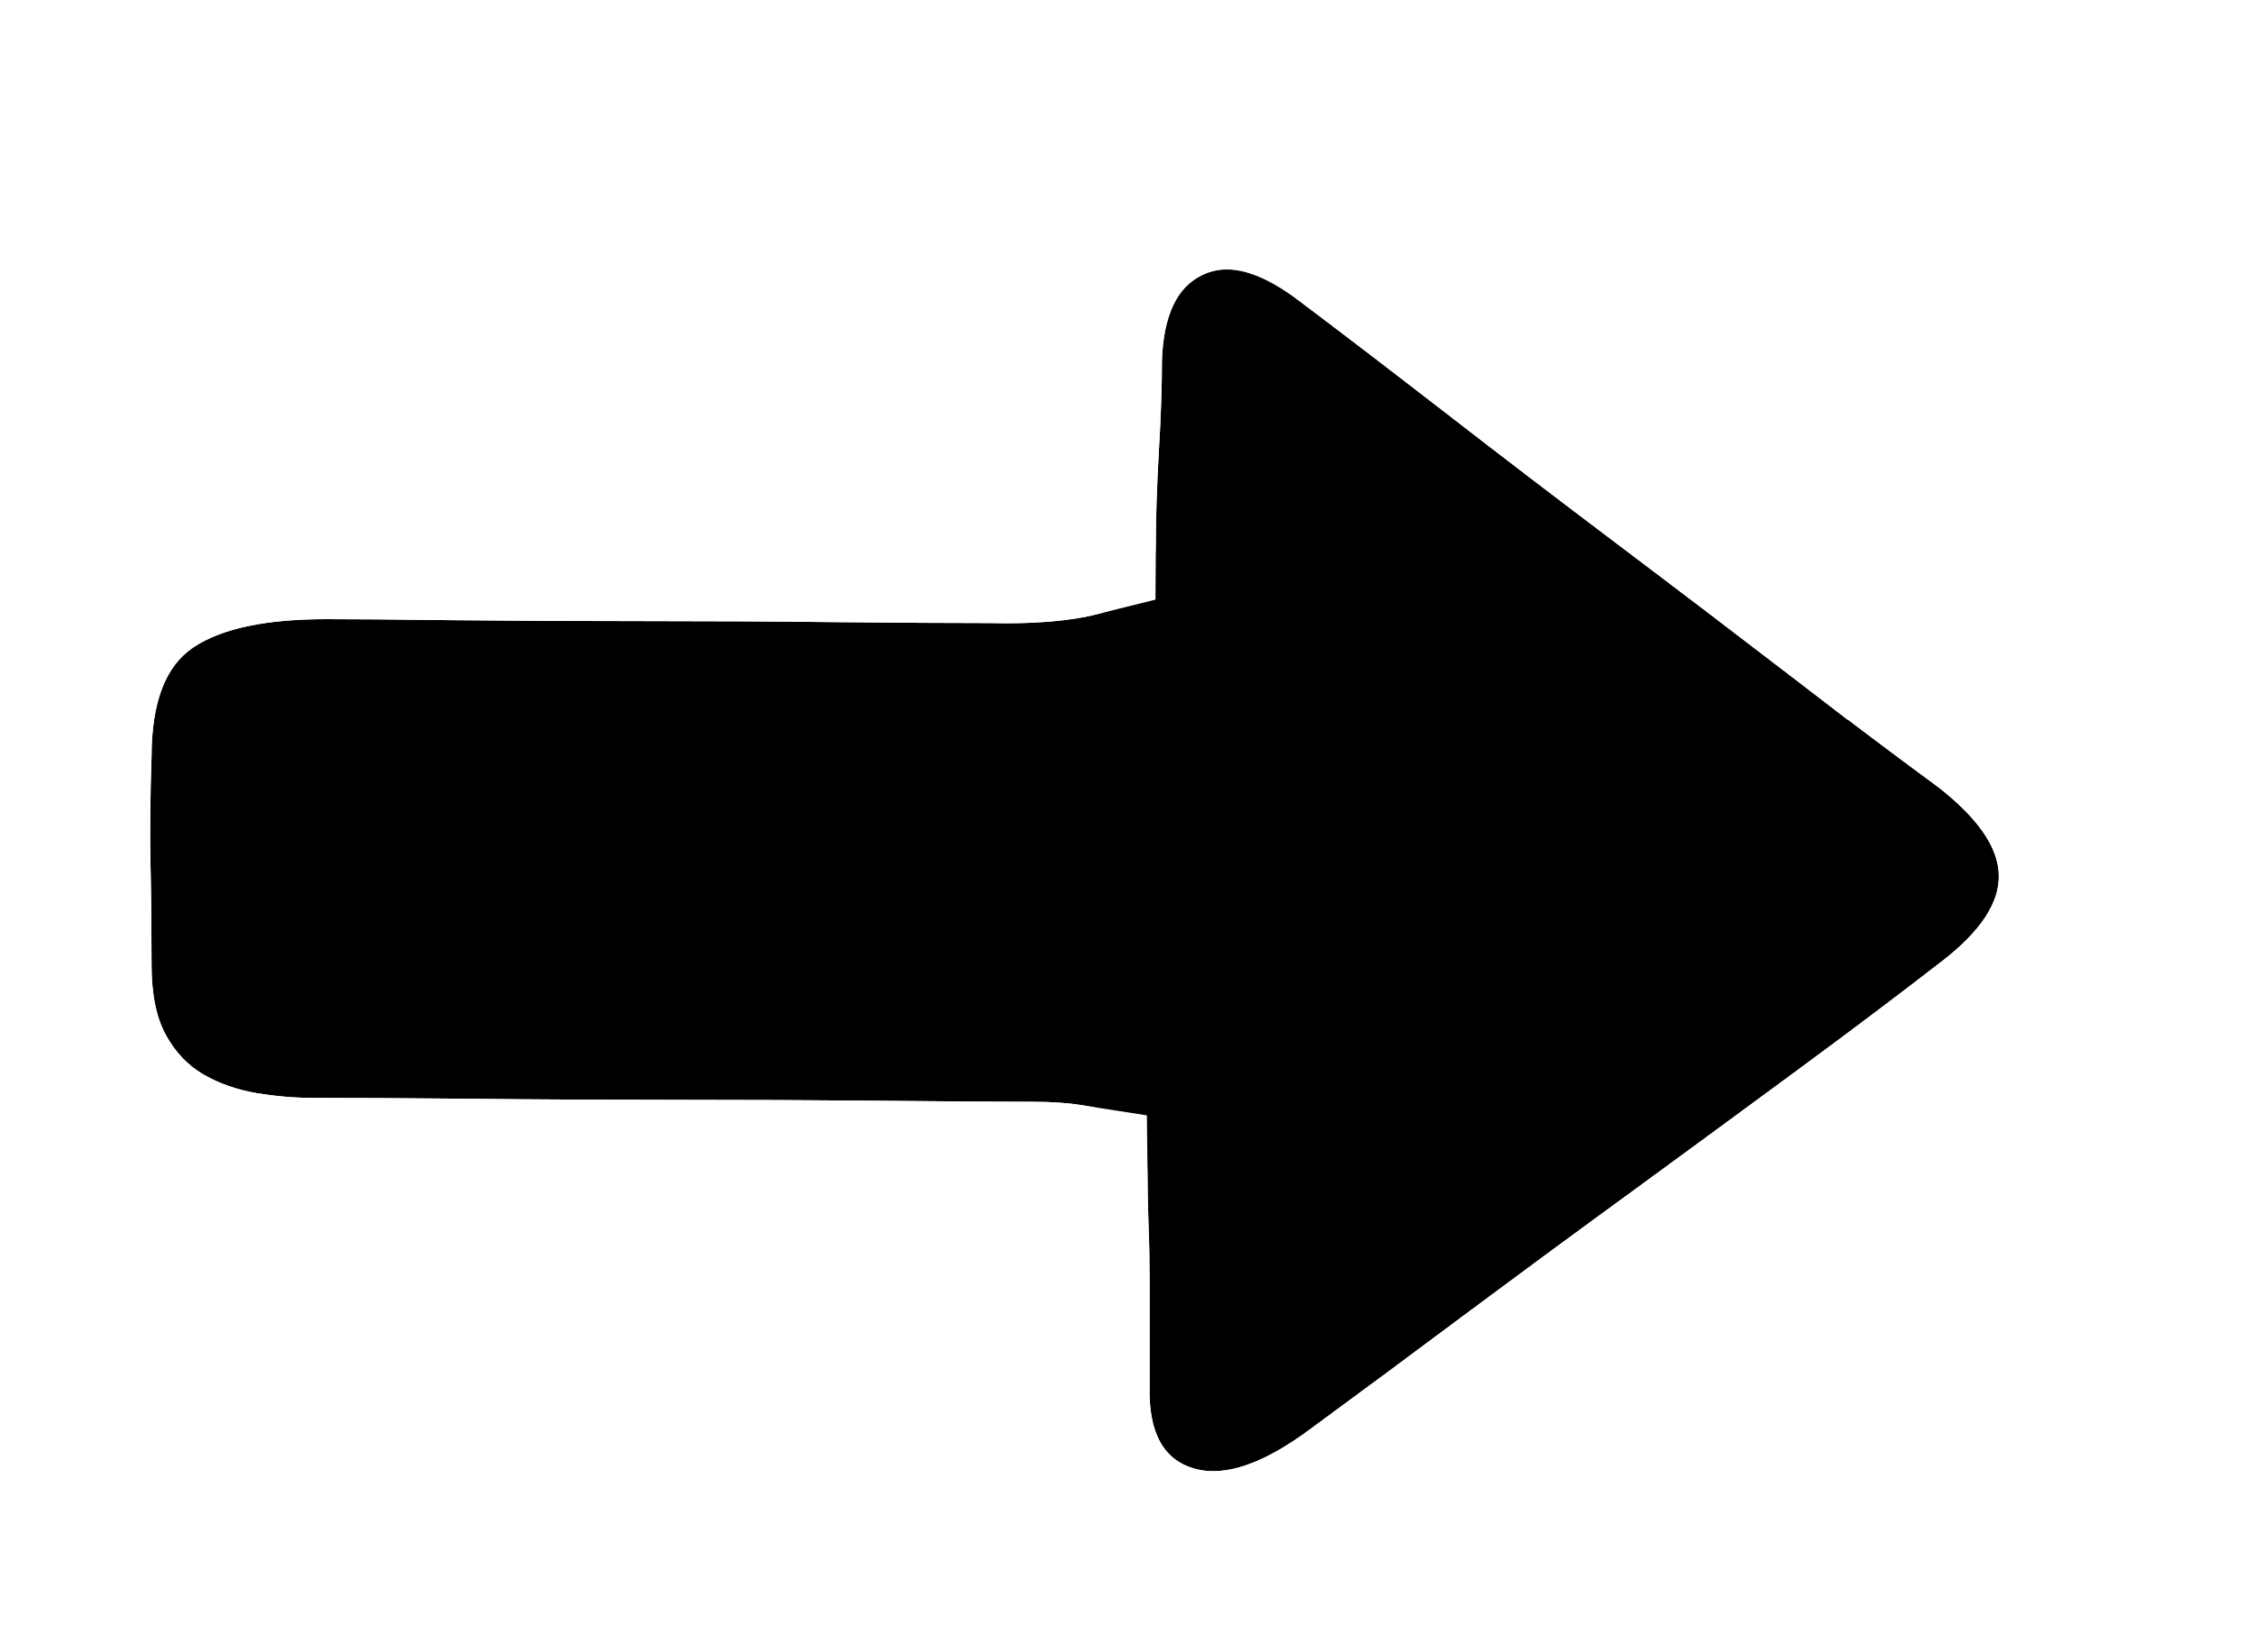 <svg width="15" height="11" viewBox="0 0 15 11" fill="none" xmlns="http://www.w3.org/2000/svg">
<g filter="url(#filter0_d_7657_532)">
<path d="M1.009 4.241C1.009 3.881 1.103 3.639 1.289 3.515C1.476 3.39 1.77 3.328 2.171 3.328C2.354 3.328 2.641 3.33 3.033 3.335C3.425 3.339 3.842 3.341 4.284 3.341C4.726 3.341 5.156 3.343 5.576 3.348C5.995 3.352 6.328 3.354 6.574 3.354C6.92 3.363 7.194 3.335 7.394 3.27C7.595 3.206 7.695 3.058 7.695 2.827C7.695 2.656 7.702 2.452 7.715 2.217C7.729 1.981 7.736 1.778 7.736 1.606C7.745 1.307 7.836 1.116 8.009 1.035C8.183 0.953 8.401 1.015 8.666 1.221C8.939 1.427 9.258 1.671 9.623 1.953C9.987 2.236 10.366 2.525 10.758 2.821C11.15 3.116 11.532 3.407 11.906 3.694C12.28 3.981 12.613 4.232 12.904 4.446C13.169 4.652 13.303 4.847 13.308 5.031C13.312 5.215 13.187 5.406 12.932 5.603C12.667 5.808 12.355 6.044 11.995 6.309C11.635 6.575 11.261 6.849 10.874 7.132C10.486 7.414 10.106 7.695 9.732 7.973C9.358 8.252 9.026 8.498 8.734 8.712C8.415 8.952 8.153 9.042 7.948 8.982C7.743 8.922 7.645 8.738 7.654 8.429V8.121V7.748C7.654 7.62 7.652 7.494 7.647 7.369C7.643 7.245 7.64 7.132 7.64 7.029C7.64 6.815 7.572 6.68 7.435 6.624C7.298 6.568 7.112 6.541 6.875 6.541C6.61 6.541 6.264 6.538 5.836 6.534C5.407 6.53 4.96 6.528 4.496 6.528C4.031 6.528 3.58 6.526 3.142 6.521C2.705 6.517 2.349 6.515 2.076 6.515C1.957 6.515 1.834 6.504 1.706 6.483C1.579 6.461 1.463 6.421 1.358 6.361C1.253 6.301 1.169 6.213 1.105 6.097C1.041 5.982 1.009 5.825 1.009 5.628C1.009 5.397 1.007 5.174 1.002 4.96C0.998 4.746 1 4.506 1.009 4.241Z" fill="black"/>
<path d="M6.586 2.854L6.586 2.854H6.574C6.33 2.854 5.999 2.852 5.581 2.848C5.16 2.843 4.727 2.841 4.284 2.841C3.843 2.841 3.428 2.839 3.038 2.835C2.646 2.83 2.356 2.828 2.171 2.828C1.739 2.828 1.324 2.891 1.013 3.098C0.62 3.359 0.511 3.811 0.509 4.232C0.5 4.501 0.498 4.748 0.502 4.971C0.507 5.181 0.509 5.4 0.509 5.628C0.509 5.871 0.547 6.122 0.667 6.339C0.771 6.527 0.918 6.685 1.109 6.795C1.269 6.886 1.442 6.945 1.624 6.976L1.706 6.483L1.624 6.976C1.776 7.001 1.927 7.015 2.076 7.015C2.347 7.015 2.7 7.017 3.137 7.021C3.576 7.026 4.029 7.028 4.496 7.028C4.959 7.028 5.404 7.03 5.831 7.034C6.26 7.038 6.608 7.041 6.875 7.041C6.991 7.041 7.077 7.049 7.14 7.059C7.141 7.161 7.143 7.271 7.147 7.388C7.152 7.506 7.154 7.626 7.154 7.748V8.121V8.423C7.149 8.623 7.176 8.839 7.279 9.034C7.393 9.248 7.579 9.395 7.808 9.462C8.254 9.592 8.69 9.37 9.032 9.114C9.325 8.899 9.657 8.653 10.031 8.374C10.403 8.097 10.783 7.817 11.169 7.536C11.557 7.252 11.931 6.978 12.292 6.712C12.654 6.445 12.969 6.207 13.238 5.998C13.527 5.775 13.818 5.45 13.807 5.018C13.797 4.598 13.503 4.279 13.211 4.051L13.211 4.051L13.2 4.043C12.912 3.832 12.582 3.583 12.211 3.298L11.906 3.694L12.211 3.298C11.836 3.01 11.452 2.718 11.059 2.421C10.668 2.127 10.292 1.839 9.929 1.558C9.565 1.276 9.245 1.031 8.969 0.824C8.672 0.593 8.24 0.374 7.797 0.582C7.368 0.783 7.248 1.22 7.236 1.591L7.236 1.599V1.606C7.236 1.765 7.23 1.959 7.216 2.188C7.203 2.421 7.196 2.628 7.195 2.808C7.068 2.84 6.871 2.861 6.586 2.854Z" stroke="white"/>
</g>
<defs>
<filter id="filter0_d_7657_532" x="0" y="-0.004" width="14.308" height="10.798" filterUnits="userSpaceOnUse" color-interpolation-filters="sRGB">
<feFlood flood-opacity="0" result="BackgroundImageFix"/>
<feColorMatrix in="SourceAlpha" type="matrix" values="0 0 0 0 0 0 0 0 0 0 0 0 0 0 0 0 0 0 127 0" result="hardAlpha"/>
<feOffset dy="0.794"/>
<feComposite in2="hardAlpha" operator="out"/>
<feColorMatrix type="matrix" values="0 0 0 0 0 0 0 0 0 0 0 0 0 0 0 0 0 0 1 0"/>
<feBlend mode="normal" in2="BackgroundImageFix" result="effect1_dropShadow_7657_532"/>
<feBlend mode="normal" in="SourceGraphic" in2="effect1_dropShadow_7657_532" result="shape"/>
</filter>
</defs>
</svg>
